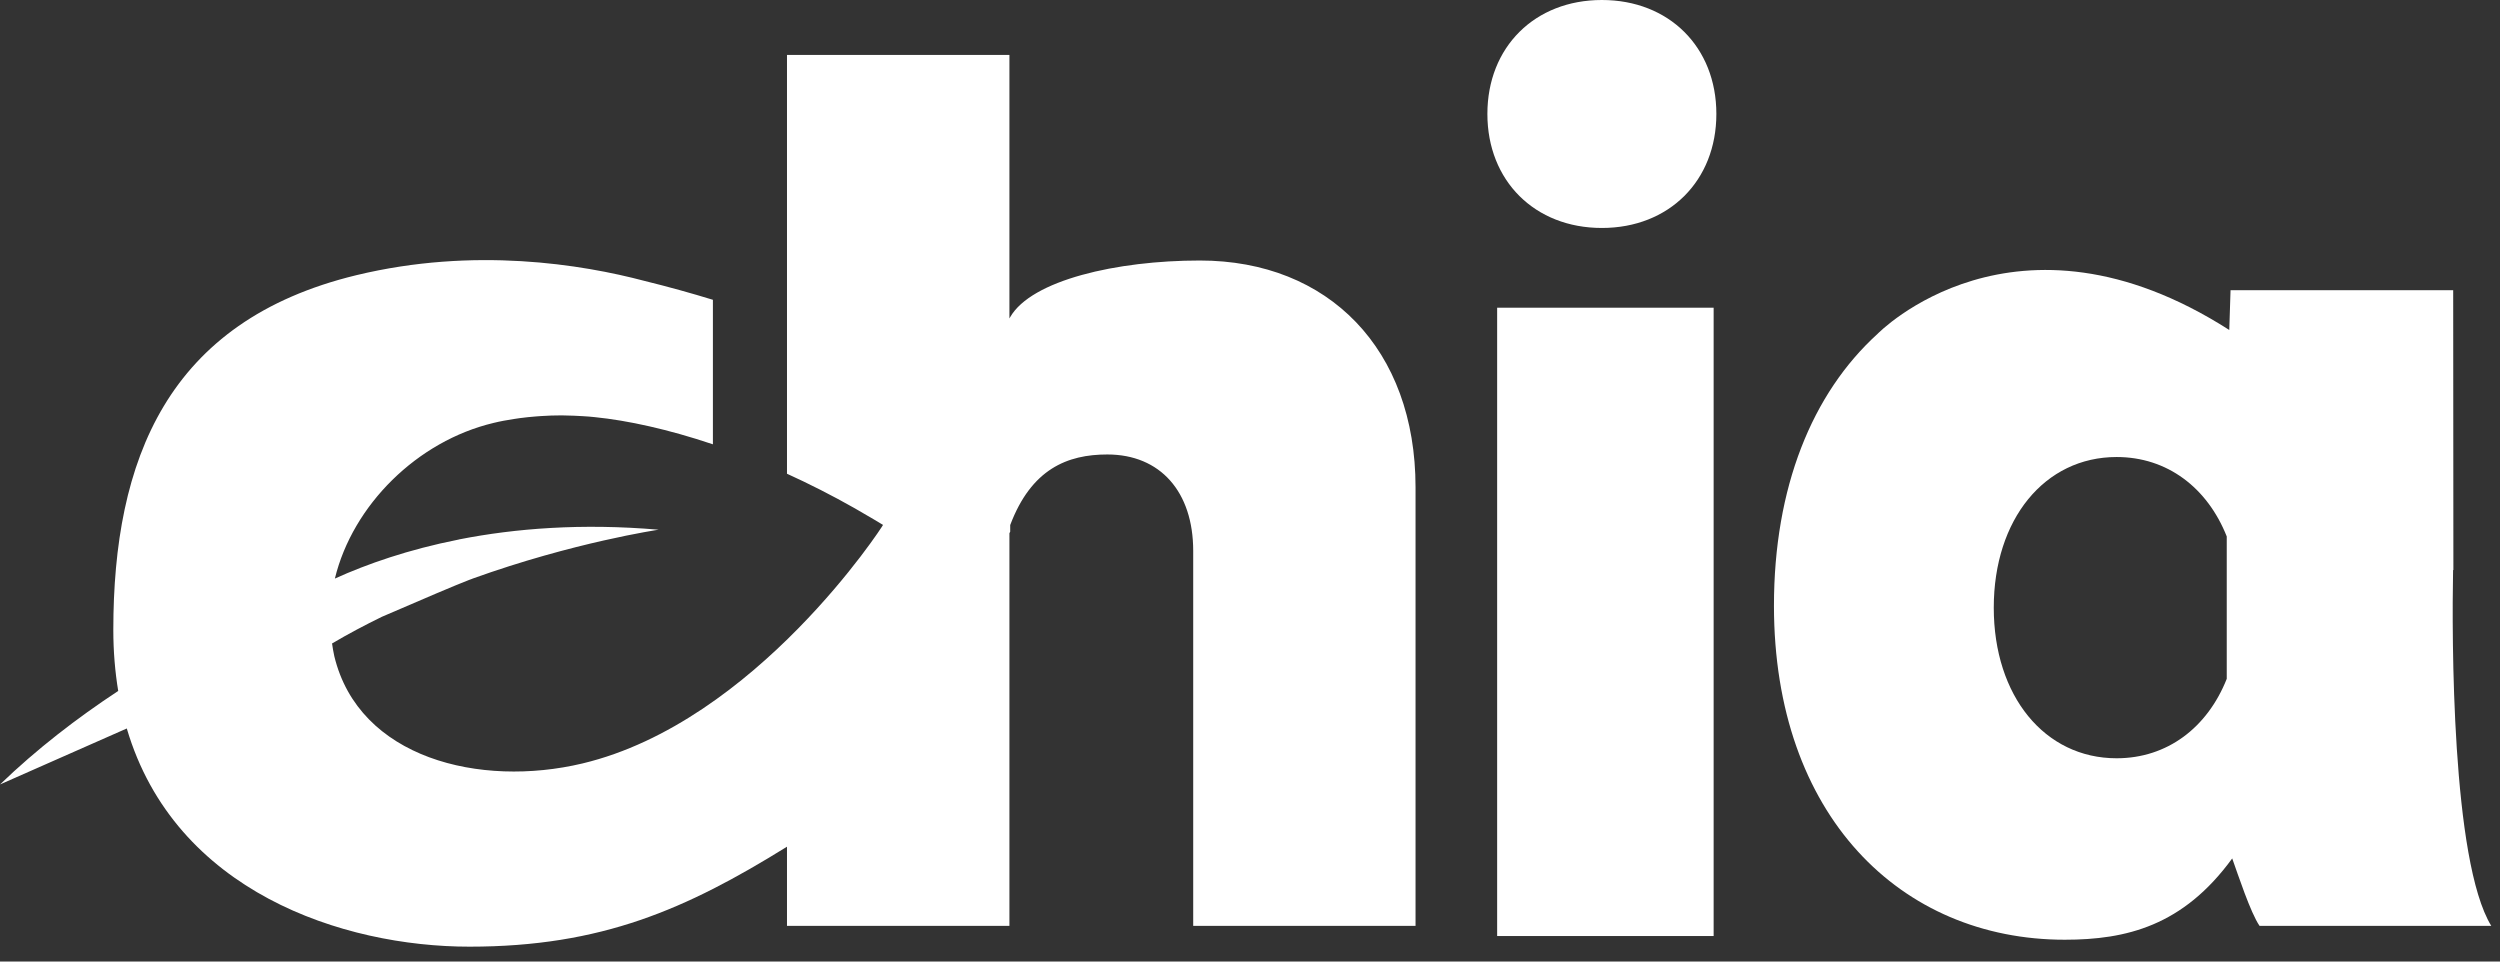 <svg width="156" height="60" viewBox="0 0 156 60" fill="none" xmlns="http://www.w3.org/2000/svg">
<rect x="0" y="0" width="156" height="60" fill="#333333" stroke="none"/>
<path d="M93.422 19.201H106.931V58.408H93.422V19.201Z" fill="white"/>
<path d="M74.87 16.256C69.675 16.256 64.358 17.488 63.037 19.786C63.018 19.817 63 19.841 62.988 19.872V3.427H49.108V29.561C50.49 30.189 51.909 30.908 53.34 31.719C53.822 31.993 54.23 32.231 54.534 32.414C54.723 32.53 54.912 32.64 55.101 32.755C55.125 32.768 47.171 45.054 36.348 47.639C29.947 49.164 22.395 47.316 20.86 40.944C20.799 40.682 20.762 40.42 20.72 40.152C21.743 39.548 22.785 38.999 23.832 38.487C26.482 37.341 28.503 36.481 29.271 36.188C29.338 36.164 29.405 36.14 29.472 36.115H29.478C29.478 36.115 29.478 36.115 29.478 36.109C35.794 33.835 41.099 33.054 41.099 33.054C36.281 32.64 32.146 32.975 28.686 33.652H28.68C28.68 33.652 28.656 33.658 28.613 33.67C25.477 34.292 22.9 35.194 20.896 36.103C22.011 31.512 26.037 27.524 30.8 26.39C31.22 26.286 31.64 26.213 32.066 26.146C32.188 26.128 32.31 26.109 32.438 26.091C32.767 26.048 33.096 26.012 33.431 25.987C33.54 25.981 33.65 25.969 33.754 25.963C34.18 25.933 34.612 25.92 35.039 25.92C35.124 25.926 35.209 25.926 35.294 25.926C35.654 25.933 36.007 25.945 36.366 25.969C36.494 25.975 36.616 25.987 36.744 25.994C36.872 26.006 36.994 26.018 37.122 26.03C39.168 26.237 41.689 26.786 44.485 27.725V18.707C43.133 18.292 41.708 17.896 40.222 17.53C36.305 16.494 29.588 15.396 22.242 17.17C10.421 20.03 7.071 28.707 7.071 39.31C7.071 40.664 7.181 41.926 7.376 43.115C4.811 44.804 2.29 46.743 0 48.95C0 48.95 3.411 47.444 7.912 45.457C10.914 55.645 21.402 59.072 29.295 59.072C37.53 59.072 42.816 56.737 49.108 52.834V57.773H62.988V33.274C63 33.243 63.018 33.213 63.037 33.176V32.762C64.358 29.262 66.606 28.359 69.097 28.359C72.398 28.359 74.456 30.682 74.456 34.377V57.773H88.33V30.408C88.33 21.792 82.904 16.256 74.87 16.256Z" fill="white"/>
<path d="M99.957 0C95.767 0 92.813 2.939 92.813 7.11C92.813 11.28 95.767 14.225 99.957 14.225C104.147 14.225 107.101 11.28 107.101 7.11C107.101 2.939 104.147 0 99.957 0Z" fill="white"/>
<path d="M153.072 35.573H153.091L153.079 18.11H139.186L139.107 20.591C125.714 12.024 117.157 20.835 117.157 20.835C113.064 24.555 110.695 30.426 110.695 37.798C110.695 50.865 118.582 58.639 128.844 58.639C132.688 58.639 136.226 57.773 139.29 53.566C139.643 54.548 140.429 56.95 140.995 57.773H155.454C152.975 53.725 152.993 39.688 153.072 35.573ZM132.079 47.316C127.584 47.316 124.411 43.432 124.411 37.92C124.411 32.402 127.584 28.518 132.079 28.518C135.233 28.518 137.737 30.426 138.949 33.475V42.359C137.737 45.408 135.233 47.316 132.079 47.316Z" fill="white"/>
</svg>
